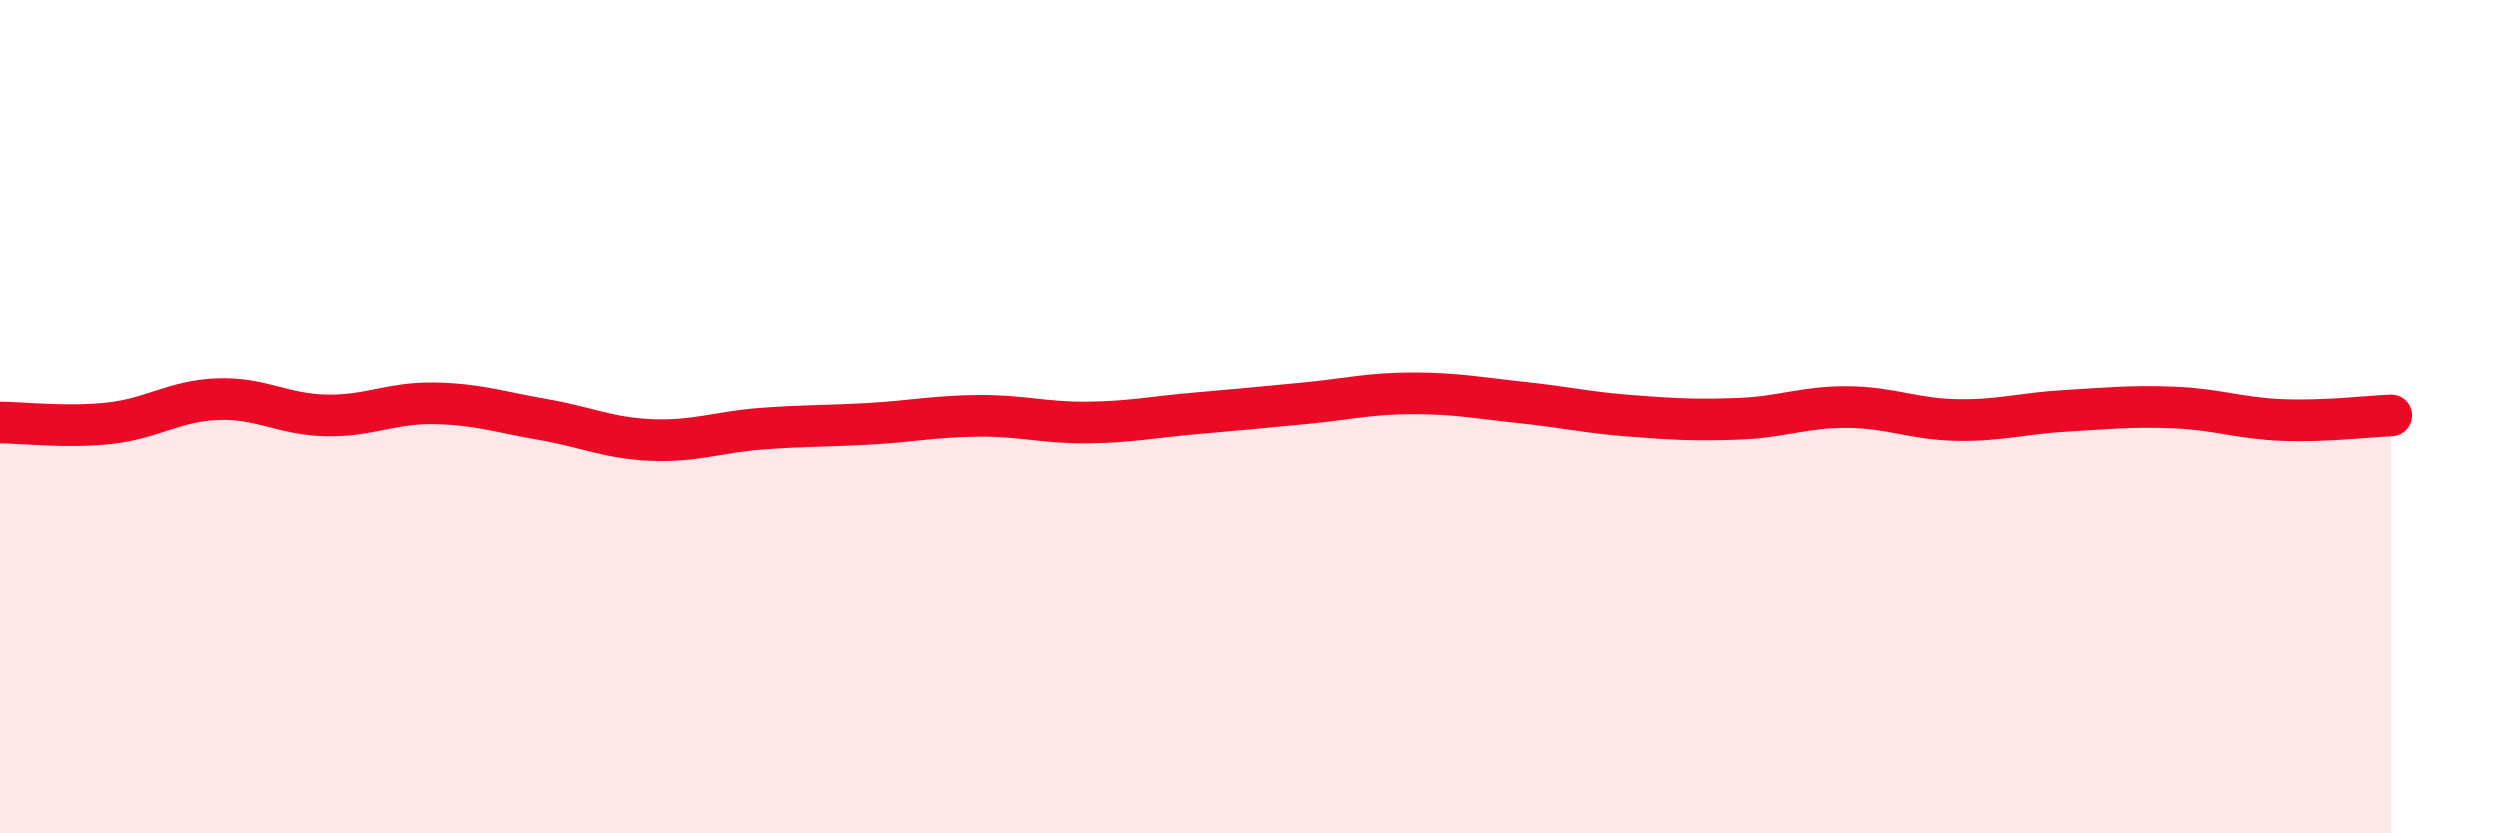 
    <svg width="60" height="20" viewBox="0 0 60 20" xmlns="http://www.w3.org/2000/svg">
      <path
        d="M 0,10.14 C 0.52,10.14 1.57,10.27 2.61,10.16 C 3.65,10.05 4.18,9.62 5.22,9.58 C 6.26,9.54 6.79,9.95 7.83,9.97 C 8.87,9.99 9.39,9.66 10.43,9.68 C 11.47,9.7 12,9.89 13.04,10.07 C 14.08,10.25 14.61,10.52 15.65,10.56 C 16.69,10.6 17.22,10.37 18.26,10.29 C 19.3,10.21 19.83,10.23 20.87,10.17 C 21.91,10.11 22.44,9.99 23.48,9.98 C 24.52,9.97 25.05,10.15 26.09,10.14 C 27.13,10.13 27.66,10.01 28.7,9.92 C 29.74,9.83 30.26,9.78 31.3,9.68 C 32.34,9.58 32.87,9.44 33.91,9.44 C 34.95,9.44 35.48,9.55 36.52,9.66 C 37.56,9.77 38.09,9.9 39.13,9.98 C 40.17,10.06 40.7,10.09 41.74,10.05 C 42.78,10.01 43.31,9.76 44.35,9.77 C 45.39,9.78 45.92,10.06 46.96,10.08 C 48,10.1 48.53,9.92 49.57,9.86 C 50.61,9.8 51.13,9.74 52.17,9.78 C 53.21,9.82 53.74,10.04 54.78,10.08 C 55.82,10.12 56.87,9.99 57.39,9.97L57.39 20L0 20Z"
        fill="#EB0A25"
        opacity="0.1"
        stroke-linecap="round"
        stroke-linejoin="round"
      />
      <path
        d="M 0,10.14 C 0.52,10.14 1.57,10.27 2.61,10.16 C 3.65,10.05 4.18,9.62 5.22,9.58 C 6.26,9.54 6.79,9.95 7.83,9.97 C 8.87,9.99 9.39,9.66 10.43,9.68 C 11.47,9.7 12,9.89 13.04,10.07 C 14.08,10.25 14.61,10.52 15.65,10.56 C 16.69,10.6 17.22,10.37 18.26,10.29 C 19.3,10.21 19.83,10.23 20.87,10.17 C 21.91,10.11 22.44,9.99 23.48,9.98 C 24.52,9.97 25.05,10.15 26.09,10.14 C 27.13,10.13 27.66,10.01 28.7,9.92 C 29.74,9.83 30.26,9.78 31.3,9.68 C 32.34,9.58 32.87,9.44 33.91,9.44 C 34.95,9.44 35.48,9.55 36.52,9.66 C 37.56,9.77 38.09,9.9 39.13,9.98 C 40.17,10.06 40.7,10.09 41.74,10.05 C 42.78,10.01 43.31,9.76 44.35,9.77 C 45.39,9.78 45.92,10.06 46.96,10.08 C 48,10.1 48.53,9.92 49.57,9.86 C 50.61,9.8 51.13,9.74 52.17,9.78 C 53.21,9.82 53.74,10.04 54.78,10.08 C 55.82,10.12 56.87,9.99 57.39,9.97"
        stroke="#EB0A25"
        stroke-width="1"
        fill="none"
        stroke-linecap="round"
        stroke-linejoin="round"
      />
    </svg>
  